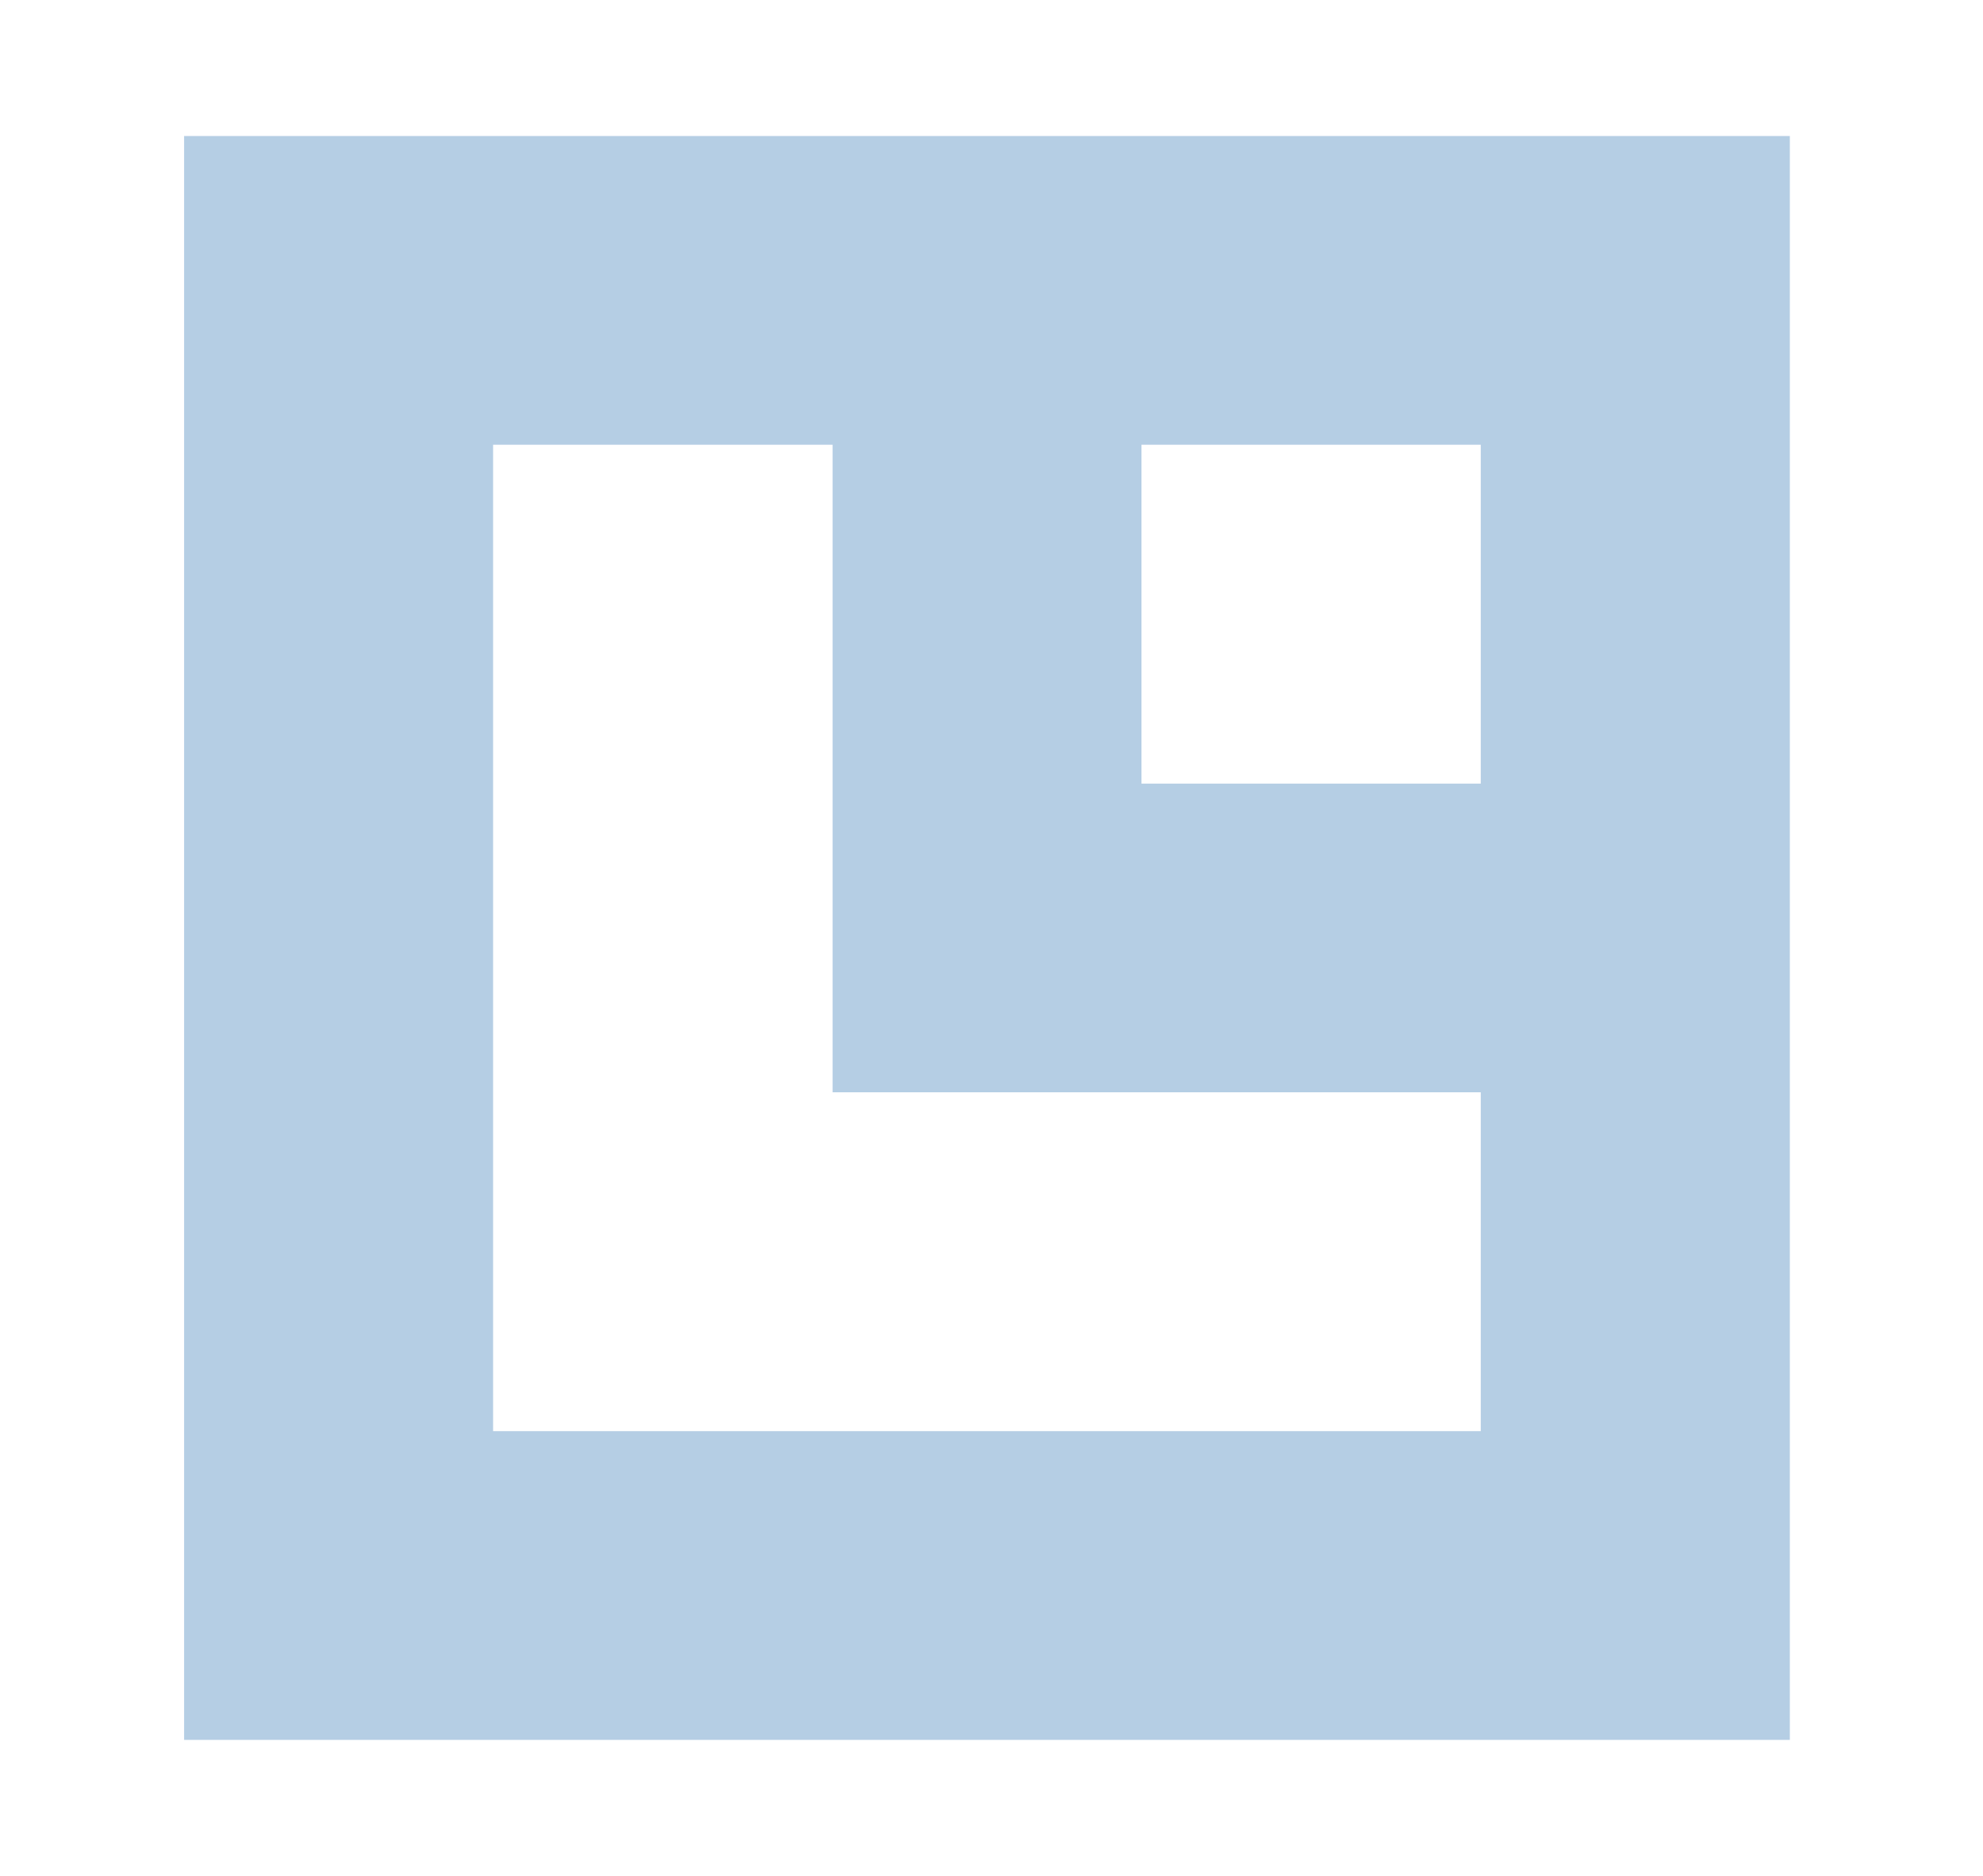 <svg width="74" height="70" viewBox="0 0 74 70" fill="none" xmlns="http://www.w3.org/2000/svg">
<g clip-path="url(#clip0_8017_2259)">
<path d="M6.87 64.925H66.792V5.075H6.87V64.925ZM55.258 29.241H42.597V16.595H55.258V29.241ZM18.401 16.595H31.07V40.759H55.258V53.405H18.401V16.595ZM105.812 5.075C99.887 5.075 94.094 6.83 89.167 10.118C84.24 13.406 80.4 18.08 78.132 23.548C75.864 29.016 75.271 35.033 76.427 40.838C77.583 46.643 80.437 51.975 84.627 56.16C88.817 60.345 94.155 63.195 99.967 64.35C105.779 65.505 111.803 64.912 117.278 62.647C122.753 60.382 127.432 56.547 130.724 51.625C134.016 46.704 135.773 40.918 135.773 35C135.764 27.066 132.604 19.46 126.988 13.85C121.371 8.24 113.756 5.084 105.812 5.075ZM105.812 53.405C102.168 53.405 98.605 52.326 95.575 50.303C92.544 48.281 90.182 45.407 88.788 42.043C87.393 38.68 87.028 34.98 87.739 31.409C88.45 27.839 90.205 24.559 92.782 21.985C95.359 19.411 98.643 17.659 102.217 16.948C105.792 16.238 109.497 16.603 112.864 17.996C116.231 19.389 119.11 21.748 121.134 24.775C123.159 27.801 124.24 31.36 124.24 35C124.232 39.879 122.289 44.556 118.834 48.006C115.38 51.456 110.697 53.398 105.812 53.405ZM242.988 5.075C237.061 5.075 231.269 6.829 226.342 10.117C221.414 13.405 217.574 18.078 215.306 23.547C213.038 29.015 212.444 35.032 213.6 40.837C214.756 46.642 217.609 51.974 221.799 56.159C225.989 60.345 231.328 63.195 237.141 64.35C242.951 65.505 248.975 64.912 254.451 62.647C259.925 60.382 264.604 56.547 267.896 51.626C271.19 46.704 272.947 40.919 272.947 35C272.937 27.067 269.779 19.461 264.163 13.851C258.547 8.241 250.931 5.085 242.988 5.075ZM242.988 53.405C239.344 53.406 235.781 52.327 232.75 50.304C229.719 48.282 227.357 45.408 225.962 42.045C224.566 38.682 224.201 34.981 224.912 31.411C225.623 27.84 227.378 24.561 229.955 21.986C232.532 19.412 235.816 17.659 239.39 16.948C242.965 16.238 246.67 16.602 250.036 17.995C253.405 19.388 256.283 21.747 258.308 24.774C260.331 27.801 261.413 31.36 261.413 35C261.406 39.879 259.462 44.555 256.007 48.005C252.554 51.456 247.873 53.397 242.988 53.405ZM174.399 5.075C168.473 5.075 162.681 6.83 157.754 10.118C152.826 13.406 148.986 18.08 146.719 23.548C144.451 29.016 143.858 35.033 145.014 40.838C146.17 46.643 149.023 51.975 153.213 56.16C157.403 60.345 162.742 63.195 168.554 64.35C174.366 65.505 180.39 64.912 185.865 62.647C191.339 60.382 196.018 56.547 199.311 51.625C202.603 46.704 204.36 40.918 204.36 35C204.351 27.066 201.191 19.46 195.574 13.85C189.957 8.24 182.342 5.084 174.399 5.075ZM174.399 53.405C171.003 53.407 167.673 52.471 164.776 50.702C161.879 48.933 159.528 46.398 157.982 43.379C156.437 40.359 155.756 36.971 156.016 33.59C156.277 30.208 157.467 26.964 159.457 24.215C161.447 21.467 164.158 19.321 167.291 18.015C170.425 16.709 173.859 16.292 177.215 16.812C180.57 17.332 183.716 18.768 186.307 20.961C188.897 23.155 190.83 26.02 191.892 29.241H174.399V40.759H191.892C190.675 44.434 188.331 47.634 185.191 49.904C182.051 52.174 178.275 53.399 174.399 53.405Z" fill="#B5CEE4"/>
</g>
<defs>
<clipPath id="clip0_8017_2259">
<rect width="74" height="70" fill="white"/>
</clipPath>
</defs>
</svg>
